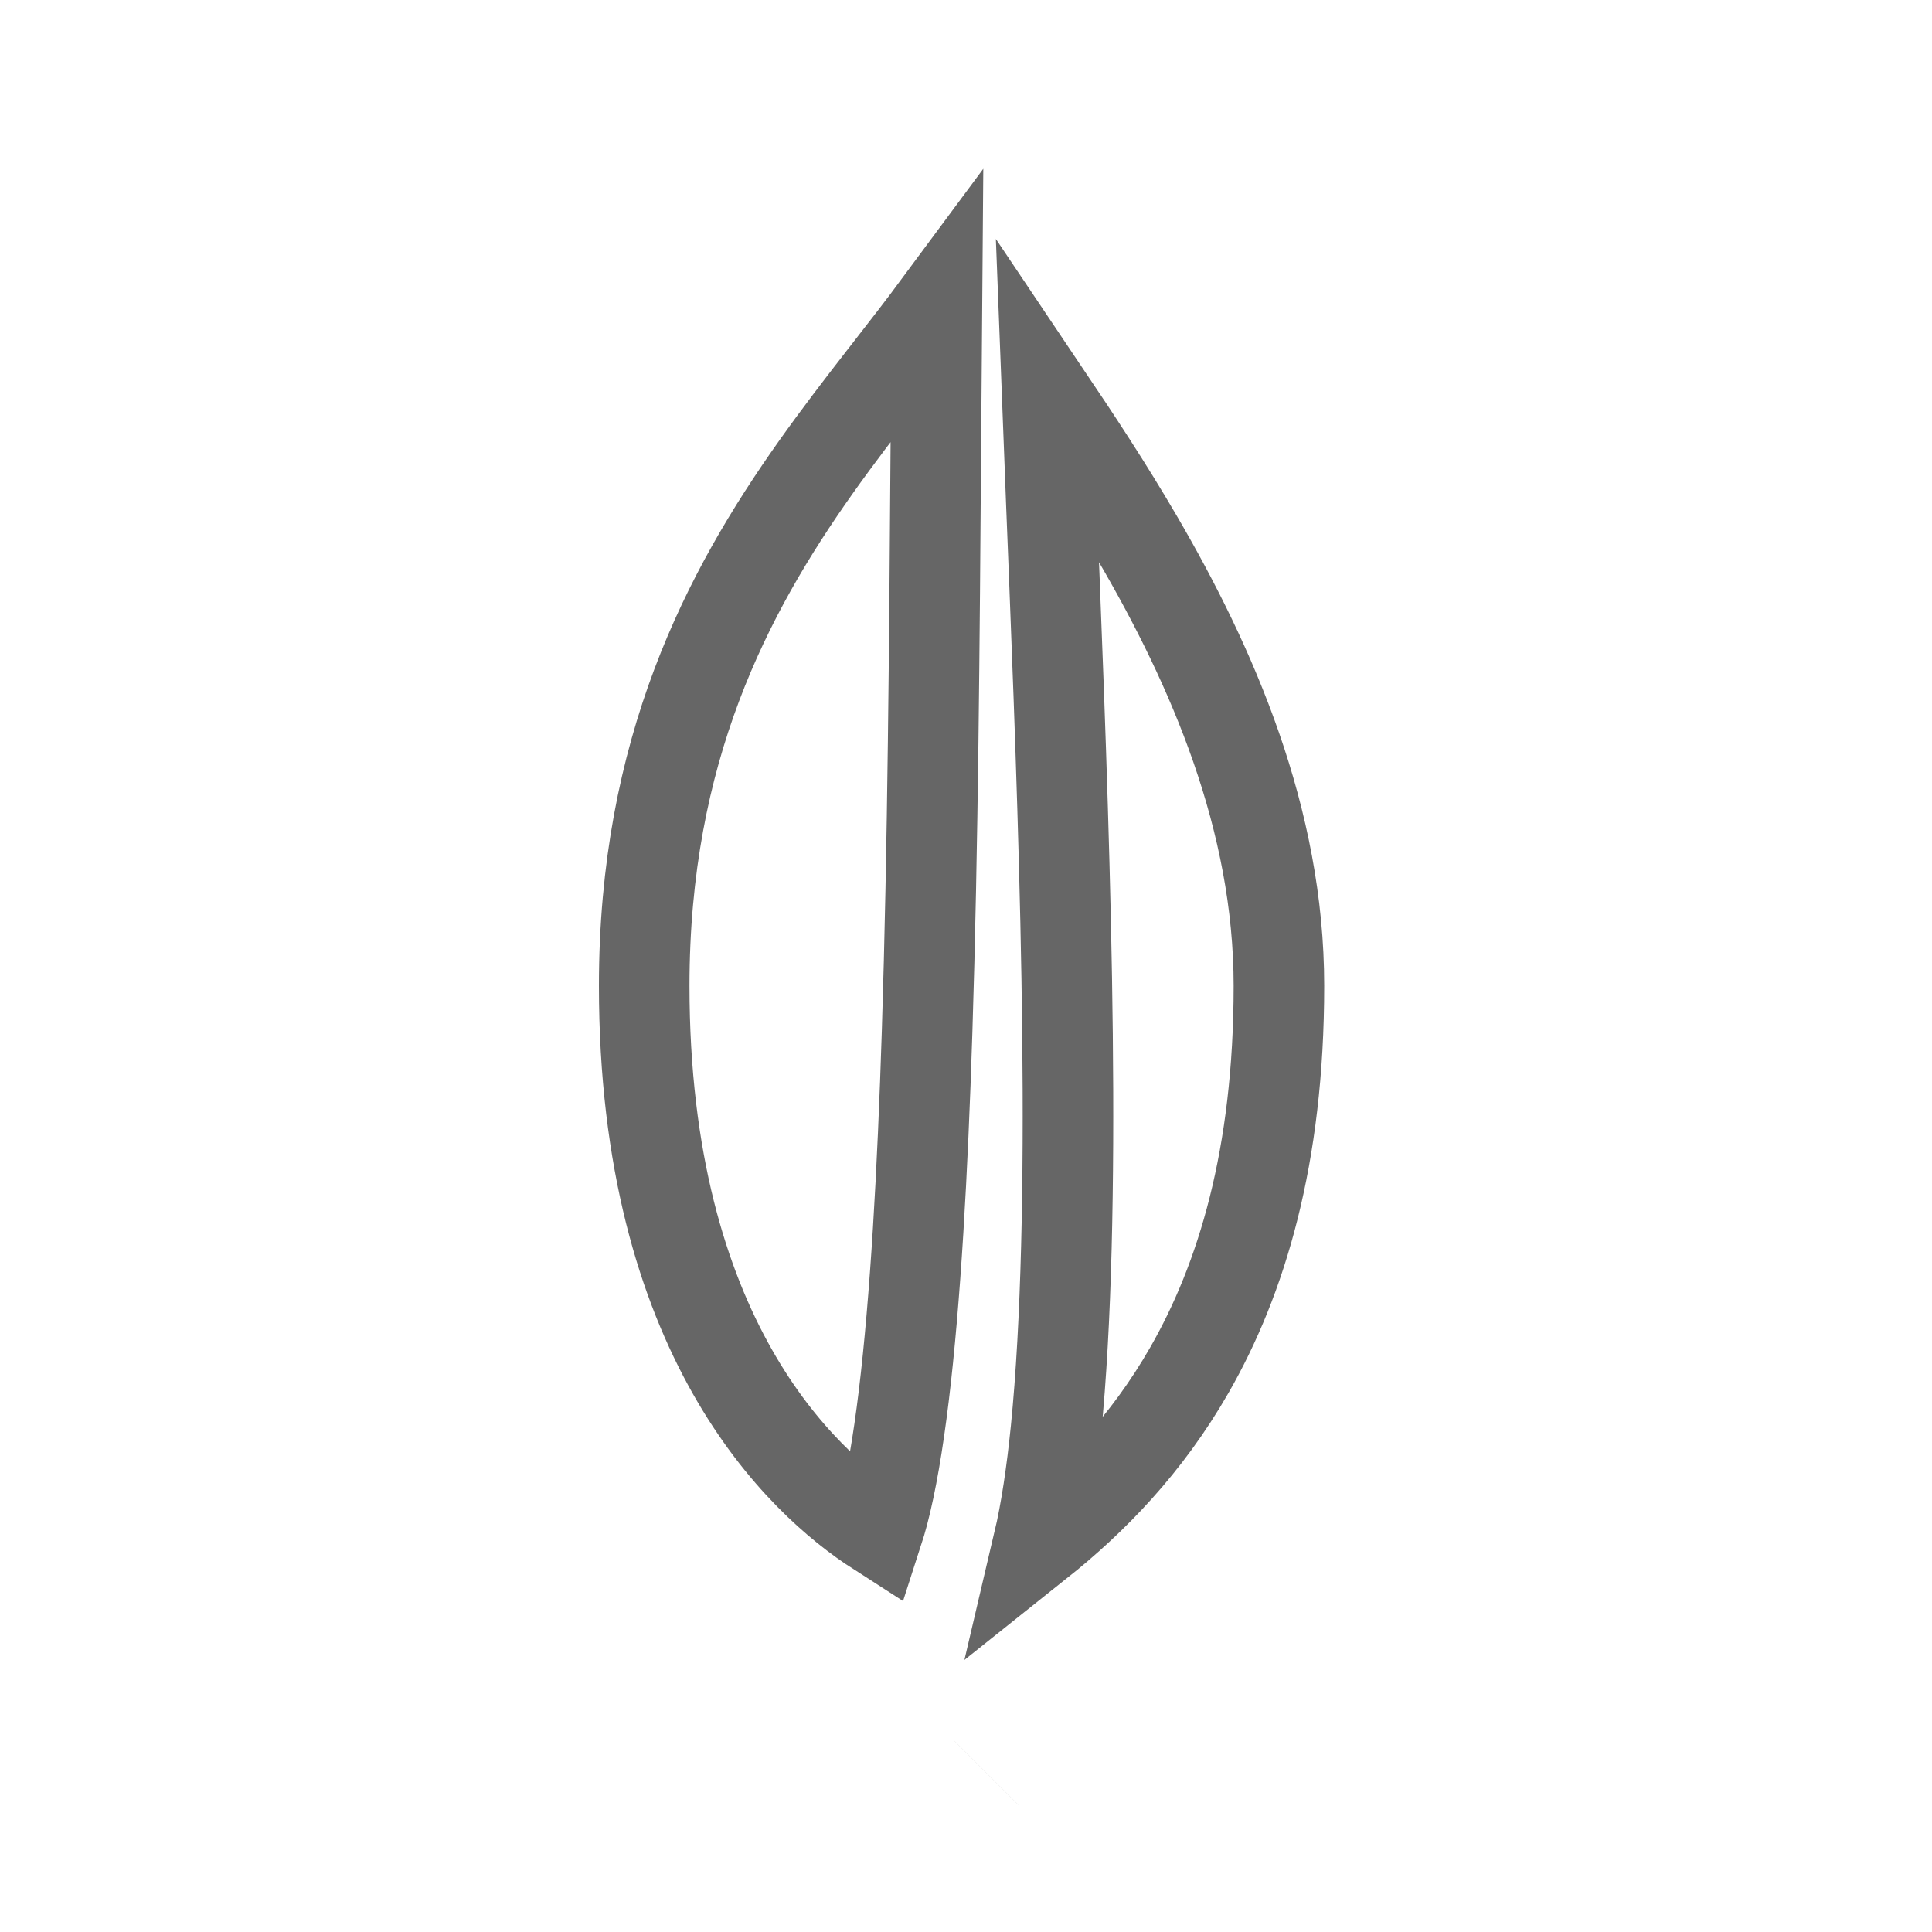 <svg width="64" height="64" viewBox="0 0 64 64" fill="none" xmlns="http://www.w3.org/2000/svg">
<path d="M21.34 32.656C21.34 24.847 24.085 19.628 27.025 15.479C27.767 14.432 28.52 13.454 29.256 12.507C29.332 12.409 29.408 12.312 29.483 12.215C30.017 11.528 30.544 10.851 31.035 10.188C31.023 11.647 31.012 13.126 31.002 14.616C30.954 21.259 30.906 28.099 30.712 34.152C30.562 38.868 30.325 43.05 29.939 46.239C29.745 47.835 29.519 49.142 29.261 50.125C29.201 50.352 29.143 50.549 29.087 50.722C26.544 49.089 21.34 44.28 21.34 32.656Z" stroke="#666666" stroke-width="3"/>
<path d="M34.687 13.131C35.63 14.534 36.67 16.102 37.681 17.833C40.163 22.081 42.366 27.145 42.366 32.656C42.366 38.327 41.12 42.385 39.403 45.381C37.977 47.871 36.189 49.691 34.399 51.117C34.651 50.046 34.838 48.775 34.979 47.379C35.336 43.82 35.416 39.169 35.363 34.261C35.31 29.341 35.122 24.112 34.935 19.382C34.9 18.479 34.864 17.596 34.83 16.736C34.779 15.477 34.73 14.27 34.687 13.131ZM32.667 58.726C32.667 58.726 32.667 58.726 32.668 58.725L32.667 58.726Z" stroke="#666666" stroke-width="3"/>
</svg>
